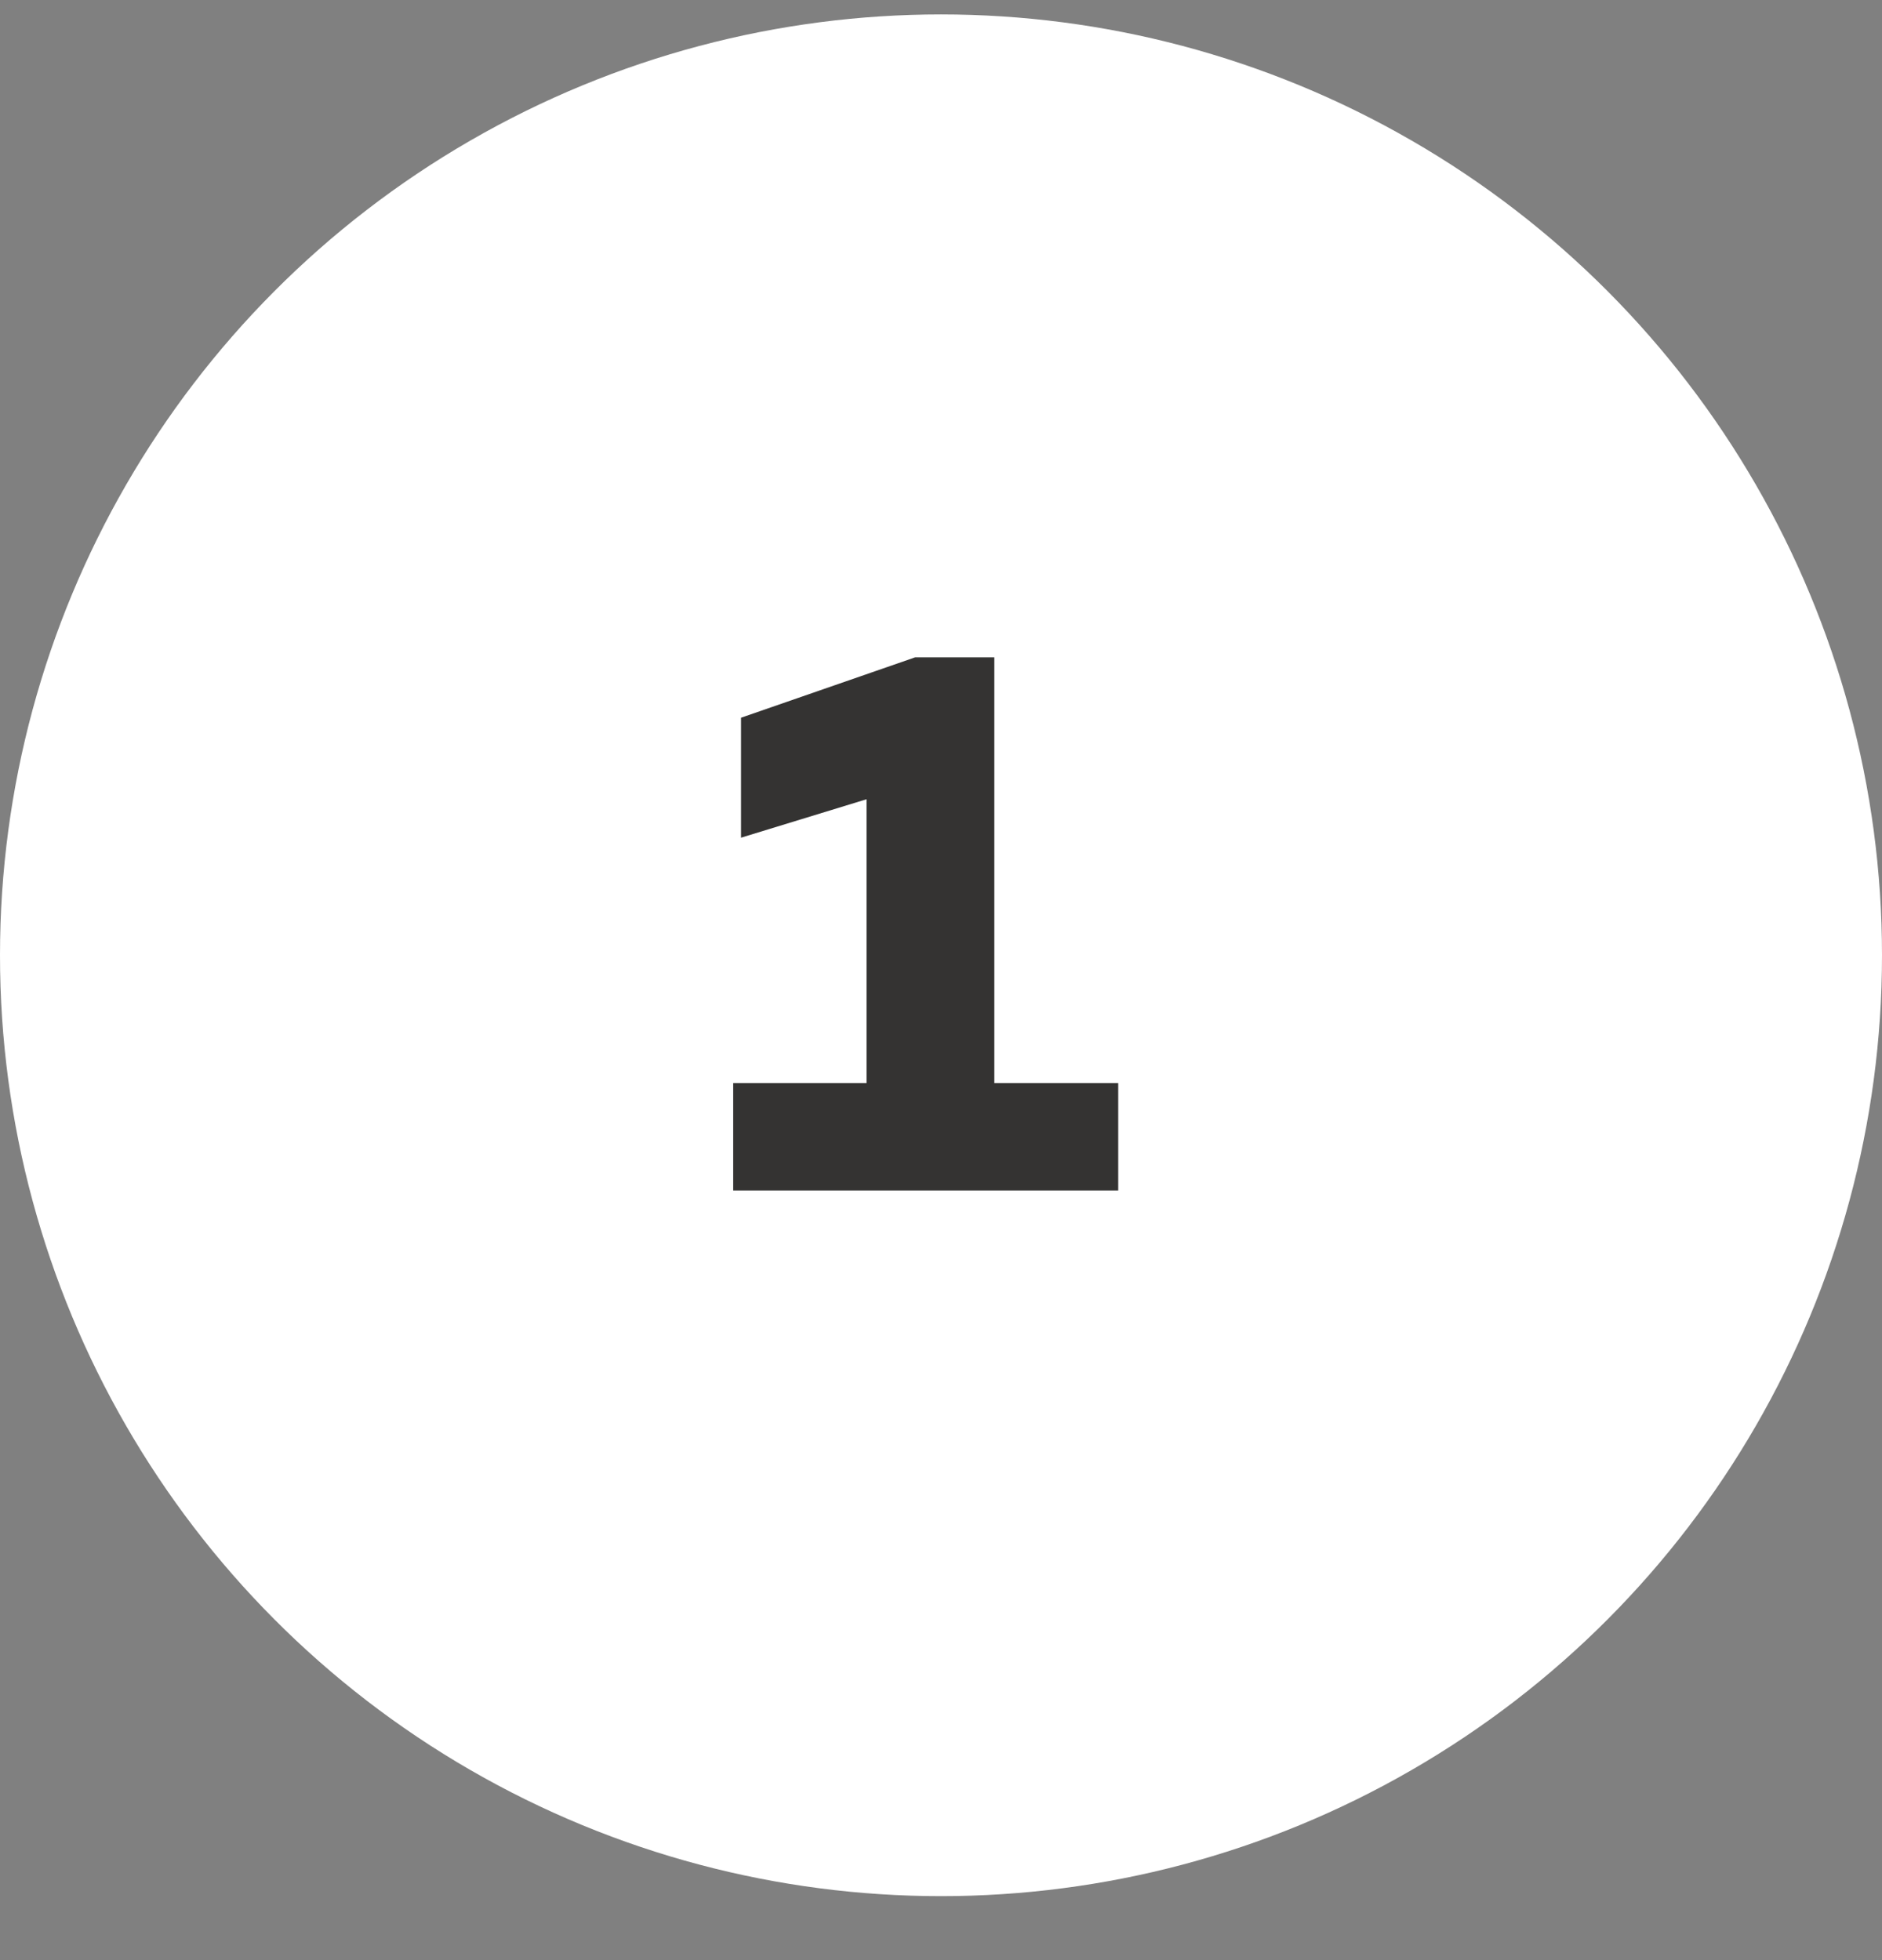 <svg width="24" height="25" viewBox="0 0 24 25" fill="none" xmlns="http://www.w3.org/2000/svg">
<rect x="0" y="0" width="24" height="25" fill="#808080" stroke="none"/>
<circle cx="12" cy="12.184" r="12" fill="white"/>
<path d="M12.68 13.814H14.26V15.184H9.35V13.814H11.05V10.194L9.45 10.684V9.154L11.67 8.384H12.68V13.814Z" fill="#343332"/>
</svg>
